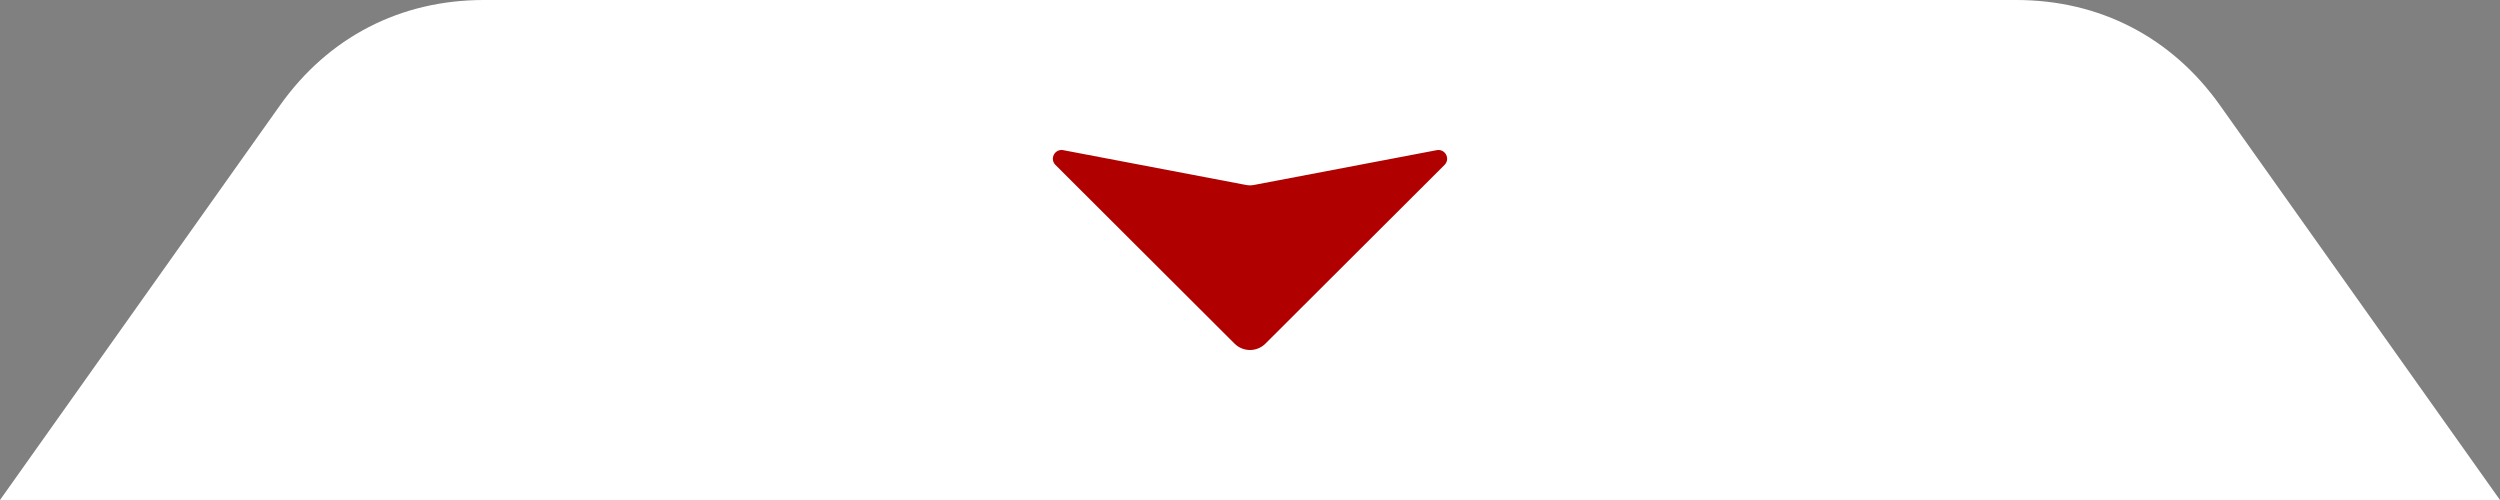 <?xml version="1.0" encoding="UTF-8"?>
<!DOCTYPE svg PUBLIC "-//W3C//DTD SVG 1.1//EN" "http://www.w3.org/Graphics/SVG/1.1/DTD/svg11.dtd">
<!-- Creator: CorelDRAW X8 -->
<svg xmlns="http://www.w3.org/2000/svg" xml:space="preserve" width="200px" height="40px" version="1.1" style="shape-rendering:geometricPrecision; text-rendering:geometricPrecision; image-rendering:optimizeQuality; fill-rule:evenodd; clip-rule:evenodd"
viewBox="0 0 8000009 1600000"
 xmlns:xlink="http://www.w3.org/1999/xlink">
 <rect x="0" y="0" width="8000009" height="1600000" fill="#808080" stroke="none"/>
 <defs>
  <style type="text/css">
   <![CDATA[
    .fil1 {fill:#B00000}
    .fil0 {fill:white}
   ]]>
  </style>
 </defs>
 <g id="Capa_x0020_1">
  <g id="_2265868532064">
   <path class="fil0" d="M0 1600000l8000009 0 -895987 -1262904c-154805,-218200 -384933,-337096 -652467,-337096l-4903101 0c-267534,0 -497662,118896 -652467,337096l-895987 1262904z"/>
   <path class="fil1" d="M4049293 1099662l573279 -571964c8822,-8799 10795,-21793 4955,-32803 -5805,-11021 -17654,-16713 -29899,-14388l-584561 111311c-9060,1734 -17088,1734 -26113,0l-584584 -111311c-12234,-2325 -24083,3367 -29911,14388 -5817,11010 -3844,24004 4978,32803l573267 571964c27179,27110 71411,27110 98589,0z"/>
  </g>
 </g>
</svg>
